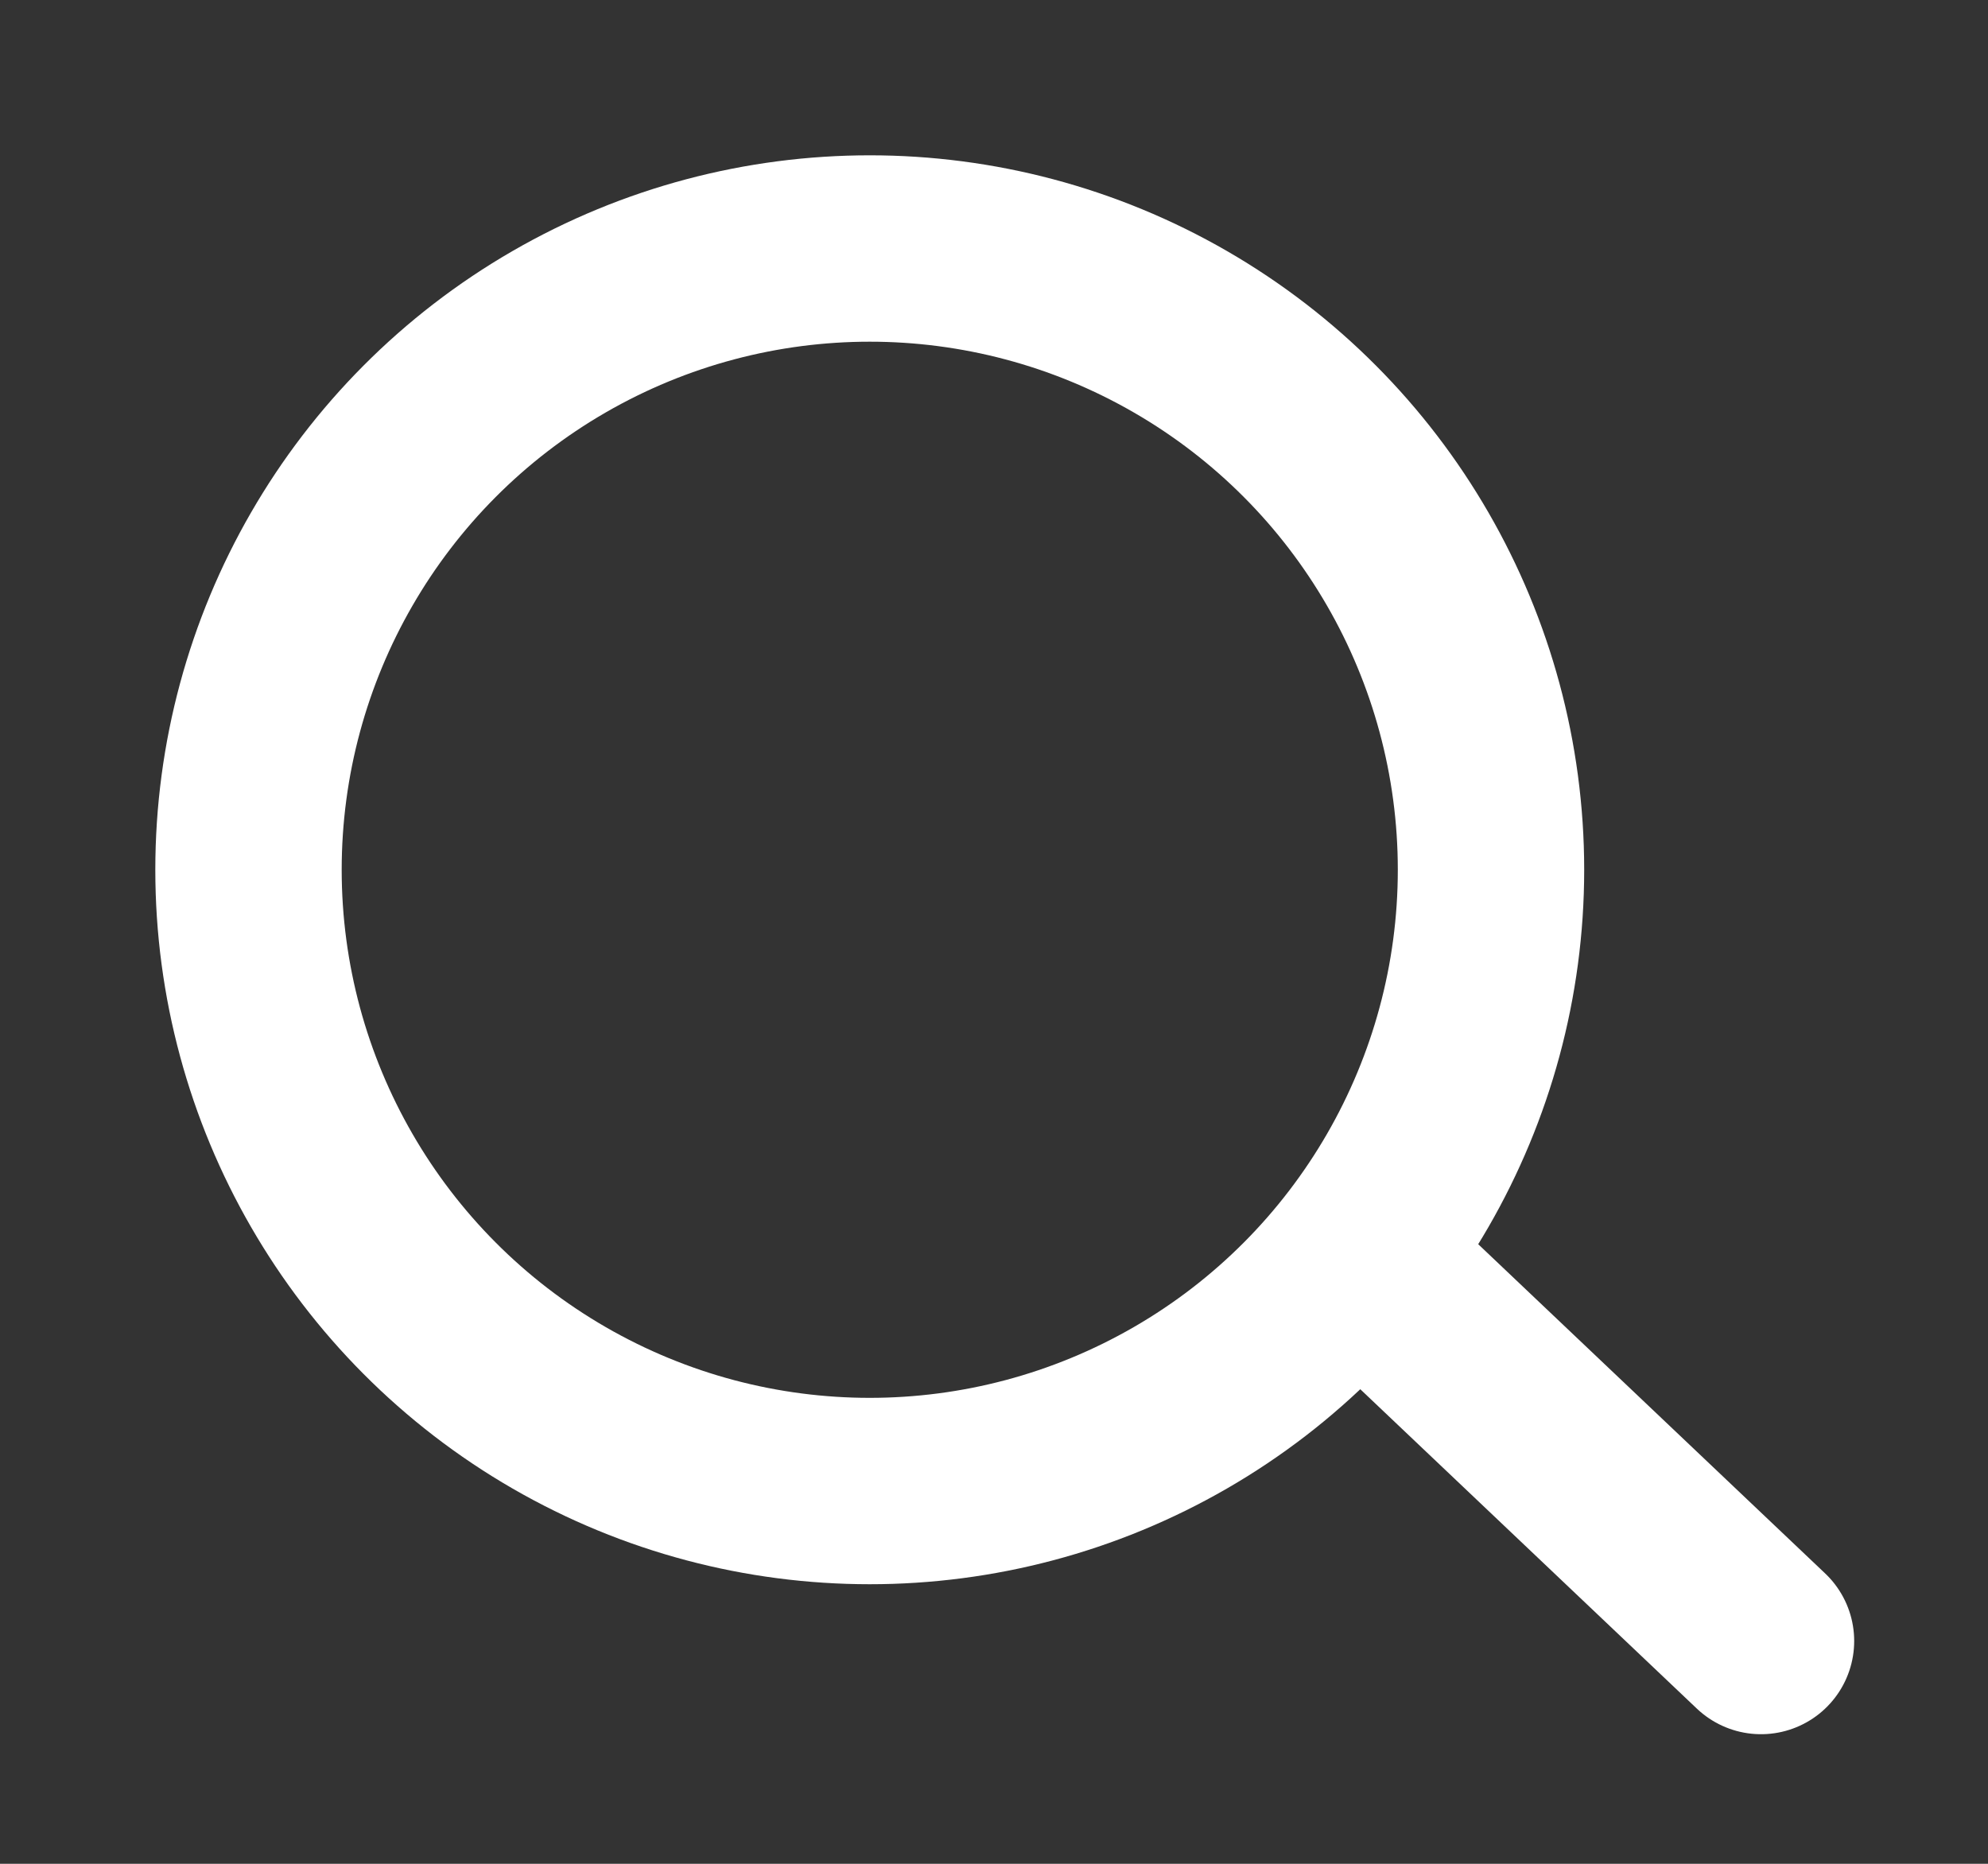 <svg xmlns="http://www.w3.org/2000/svg" width="16" height="15" viewBox="0 0 16 15">
  <rect x="0" y="0" width="16" height="15" fill="#333333" stroke="none"/>
  <g id="magnifying-glass-searching-glass" transform="translate(0.001 0.408)">
    <rect id="Rectangle_22" data-name="Rectangle 22" width="16" height="15" transform="translate(-0.001 -0.408)" fill="none"/>
    <circle id="Ellipse_1" data-name="Ellipse 1" cx="5" cy="5" r="5" transform="translate(1.999 1.592)" fill="none" stroke="#fff" stroke-linecap="round" stroke-linejoin="round" stroke-width="1.5"/>
    <line id="Line_3" data-name="Line 3" x2="3.132" y2="2.972" transform="translate(11.04 9.827)" fill="none" stroke="#fff" stroke-linecap="round" stroke-linejoin="round" stroke-width="1.5"/>
  </g>
</svg>
